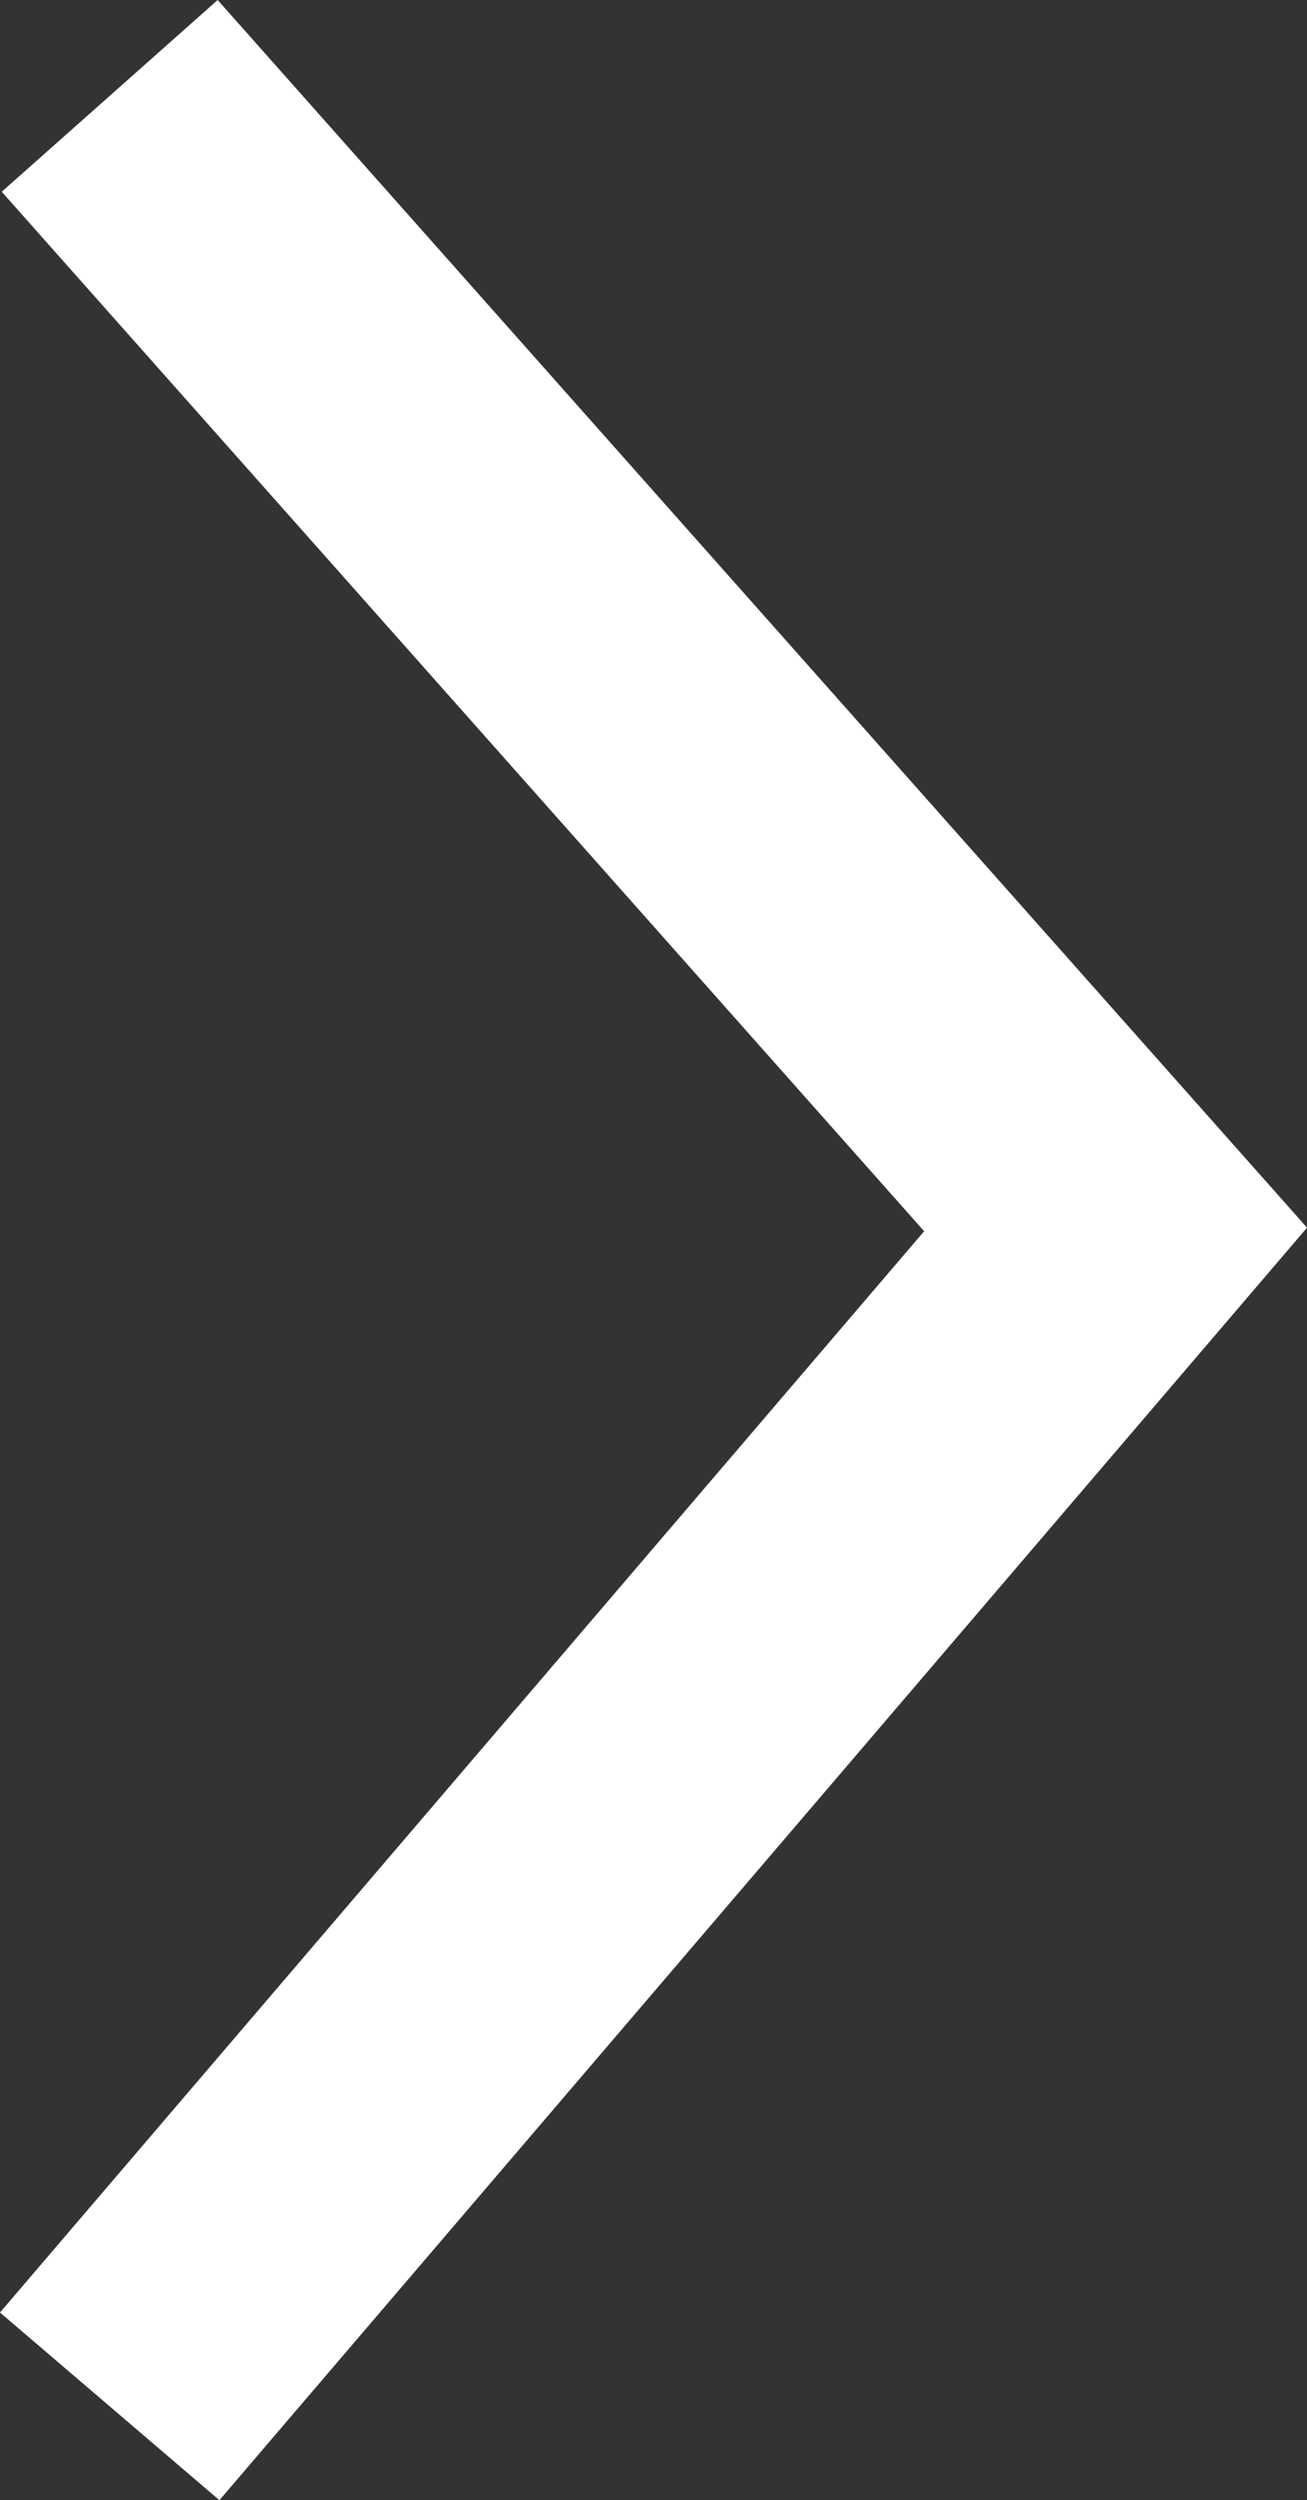 <svg xmlns="http://www.w3.org/2000/svg" width="13.582" height="25.971" viewBox="0 0 13.582 25.971">
  <rect x="0" y="0" width="13.582" height="25.971" fill="#333333" stroke="none"/>
  <path id="パス_1" data-name="パス 1" d="M10.453,0,0,12.225,10.453,24" transform="translate(11.593 24.996) rotate(180)" fill="none" stroke="#fff" stroke-width="3"/>
</svg>
